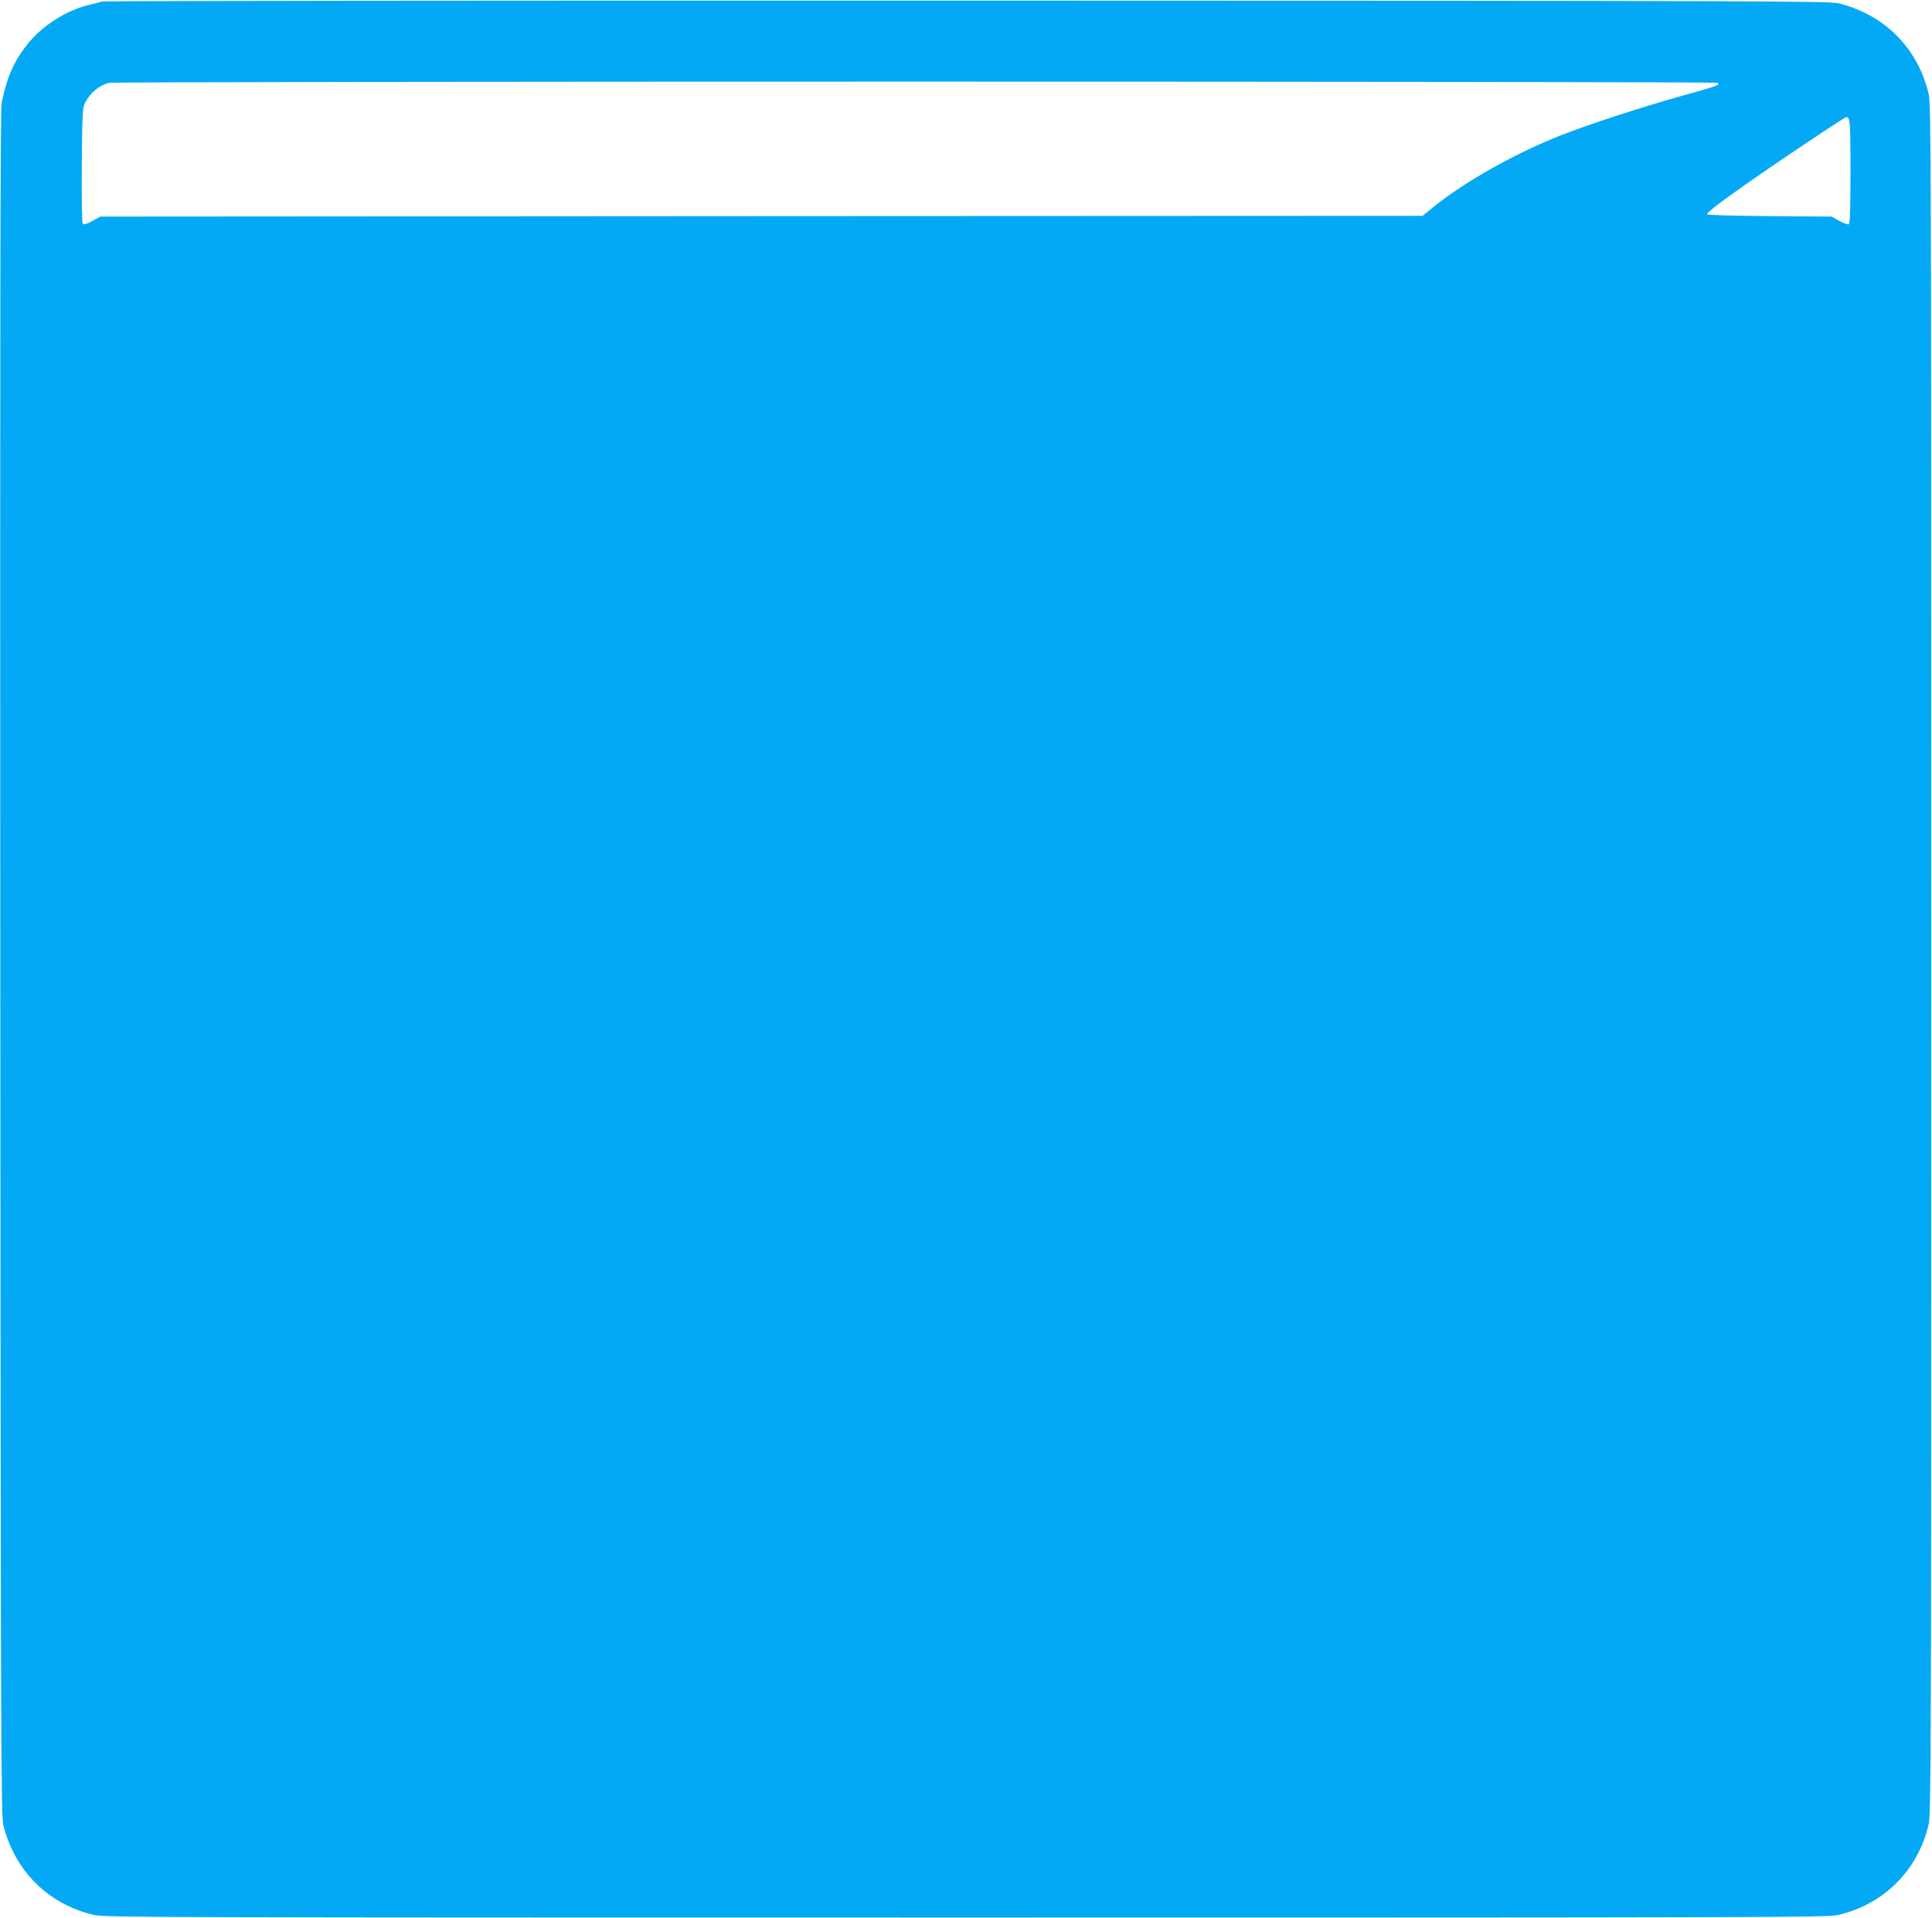 <?xml version="1.0" standalone="no"?>
<!DOCTYPE svg PUBLIC "-//W3C//DTD SVG 20010904//EN"
 "http://www.w3.org/TR/2001/REC-SVG-20010904/DTD/svg10.dtd">
<svg version="1.0" xmlns="http://www.w3.org/2000/svg"
 width="1280pt" height="1271pt" viewBox="0 0 1280 1271"
 preserveAspectRatio="xMidYMid meet">
<g transform="translate(0,1271) scale(0.1,-0.1)"
fill="#03a9f4" stroke="none">
<path d="M675 12700 c-16 -5 -59 -16 -95 -25 -147 -37 -304 -139 -399 -259
-88 -110 -135 -218 -170 -386 -9 -41 -11 -1471 -9 -5700 3 -5232 5 -5650 20
-5712 76 -305 298 -525 601 -596 67 -16 468 -17 5777 -17 5309 0 5710 1 5777
17 305 71 530 296 601 601 16 67 17 465 17 5732 0 5267 -1 5665 -17 5732 -71
303 -291 525 -596 601 -62 15 -481 17 -5772 18 -3138 1 -5718 -2 -5735 -6z
m10704 -539 c21 -13 5 -19 -254 -91 -249 -70 -602 -185 -780 -255 -299 -117
-640 -308 -845 -474 l-75 -61 -4380 -2 -4380 -3 -53 -29 c-36 -20 -56 -26 -63
-19 -6 6 -9 141 -7 389 3 347 5 382 22 414 35 66 87 110 156 131 37 11 10642
11 10659 0z m881 -587 c0 -236 -3 -345 -11 -350 -6 -3 -34 7 -62 22 l-52 29
-412 3 c-233 2 -413 7 -413 12 0 13 65 64 265 205 142 100 524 358 640 430 43
27 45 14 45 -351z"/>
</g>
</svg>
